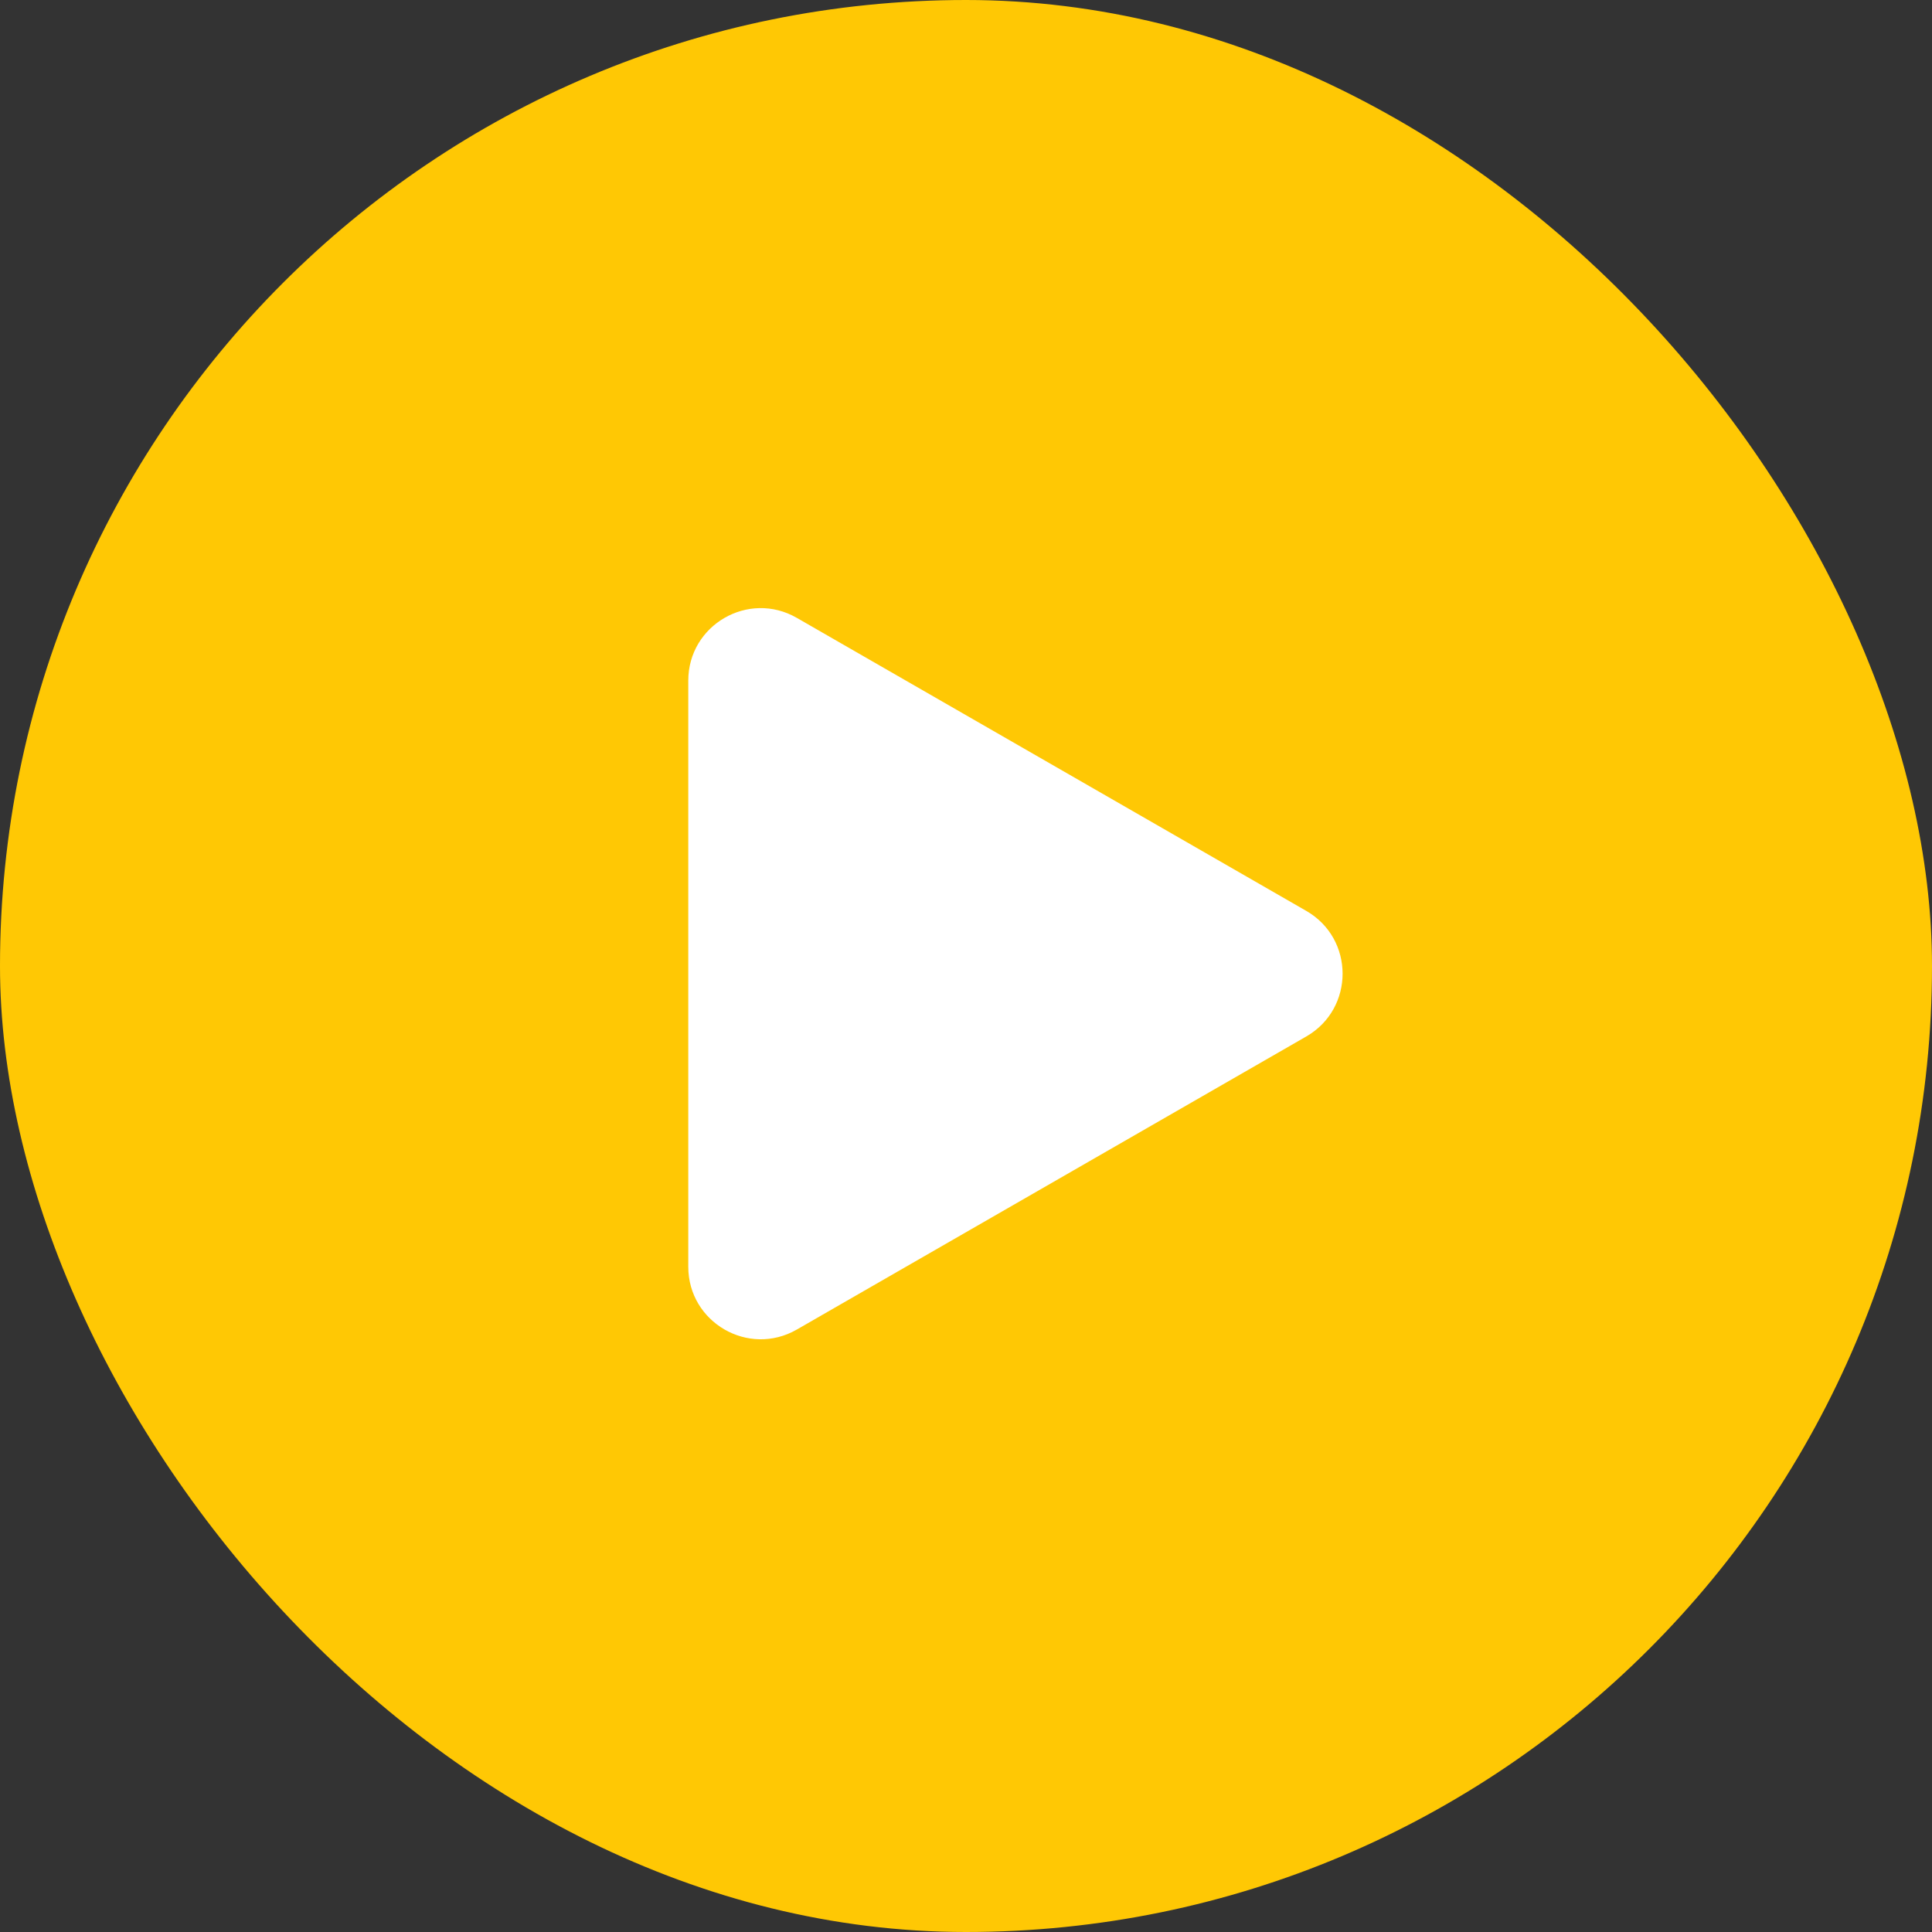 <svg width="48" height="48" viewBox="0 0 48 48" fill="none" xmlns="http://www.w3.org/2000/svg">
<rect x="0" y="0" width="48" height="48" fill="#333333" stroke="none"/>
<rect width="48" height="48" rx="24" fill="#FFC804"/>
<g clip-path="url(#clip0_41_1548)">
<g clip-path="url(#clip1_41_1548)">
<path d="M32.454 22.631C33.657 23.323 33.657 25.059 32.454 25.751L19.797 33.032C18.597 33.722 17.1 32.856 17.1 31.471L17.1 16.911C17.1 15.526 18.597 14.66 19.797 15.351L32.454 22.631Z" fill="white"/>
</g>
</g>
<defs>
<clipPath id="clip0_41_1548">
<rect width="18.6" height="21.6" fill="white" transform="translate(16.199 13.201)"/>
</clipPath>
<clipPath id="clip1_41_1548">
<rect width="18.6" height="21.6" fill="white" transform="translate(16.199 13.201)"/>
</clipPath>
</defs>
</svg>

